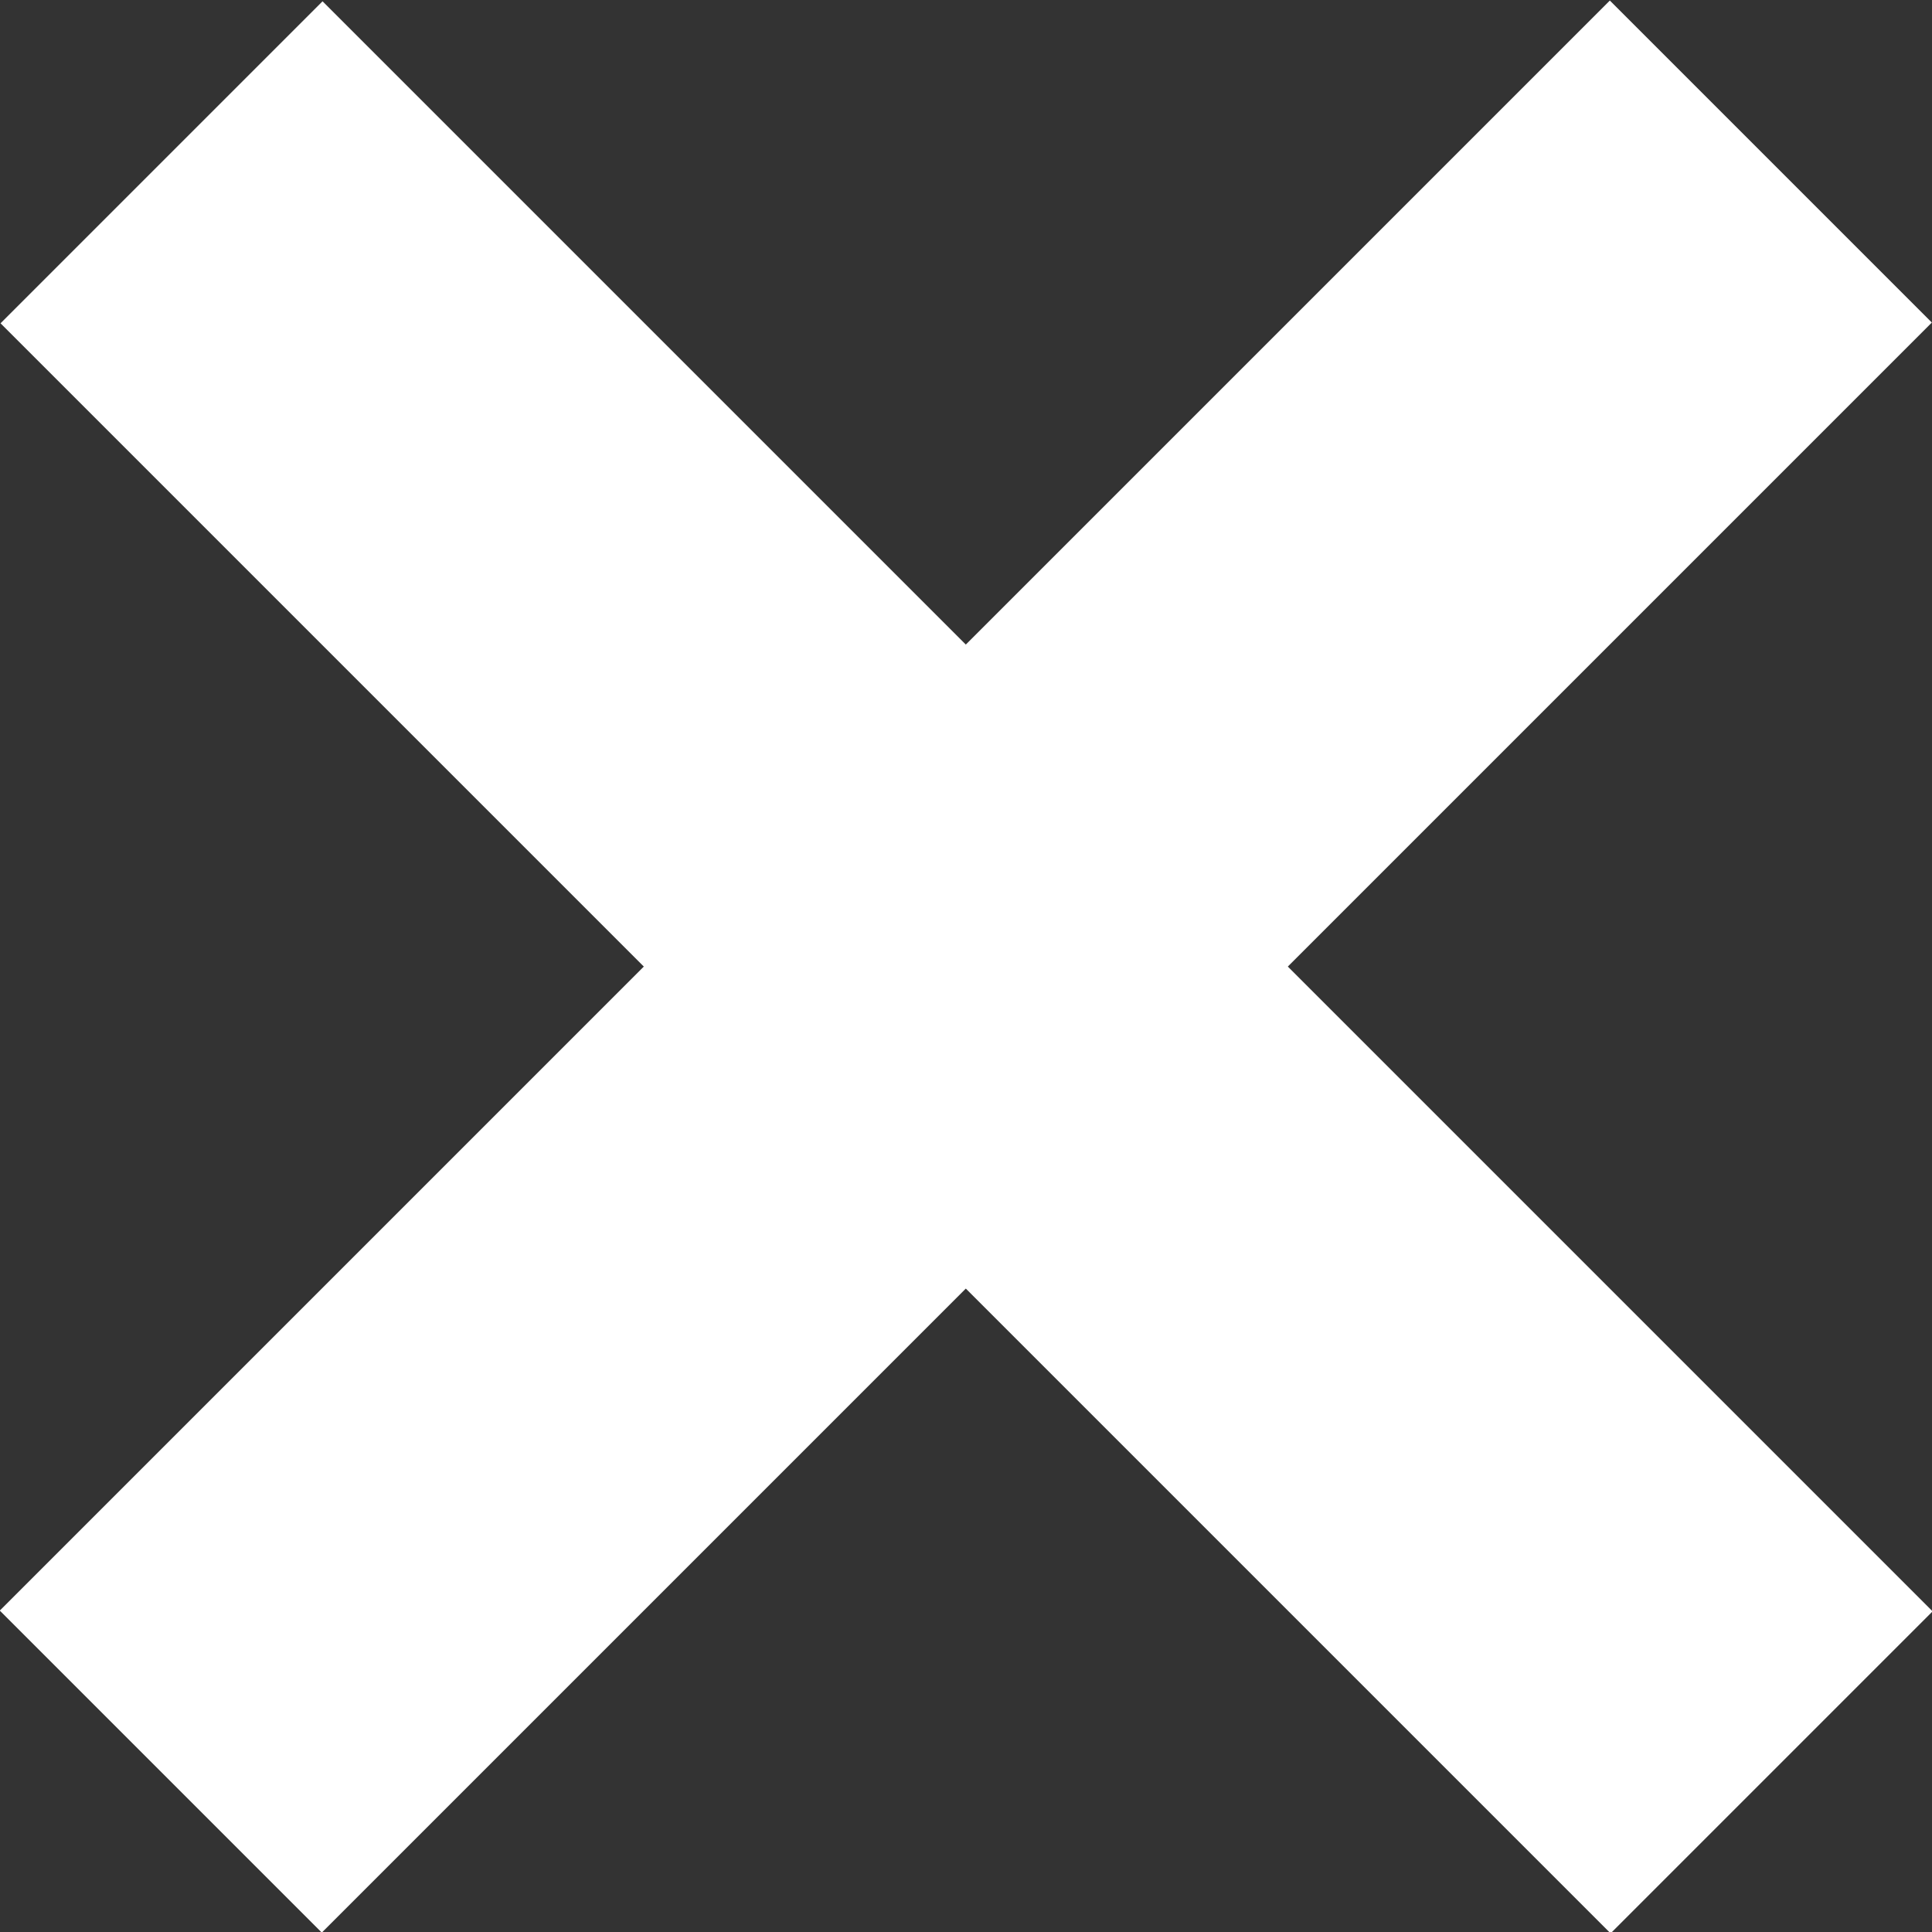 <svg xmlns="http://www.w3.org/2000/svg" viewBox="0 0 16.97 16.97"><rect x="0" y="0" width="16.97" height="16.97" fill="#333333" stroke="none"/><defs><style>.cls-1{fill:#fff;}</style></defs><g id="Layer_2" data-name="Layer 2"><g id="Layer_1-2" data-name="Layer 1"><rect class="cls-1" x="-1.51" y="6.49" width="20" height="4" transform="translate(20.49 8.49) rotate(135)"/><rect class="cls-1" x="-1.51" y="6.49" width="20" height="4" transform="translate(8.49 -3.51) rotate(45)"/></g></g></svg>